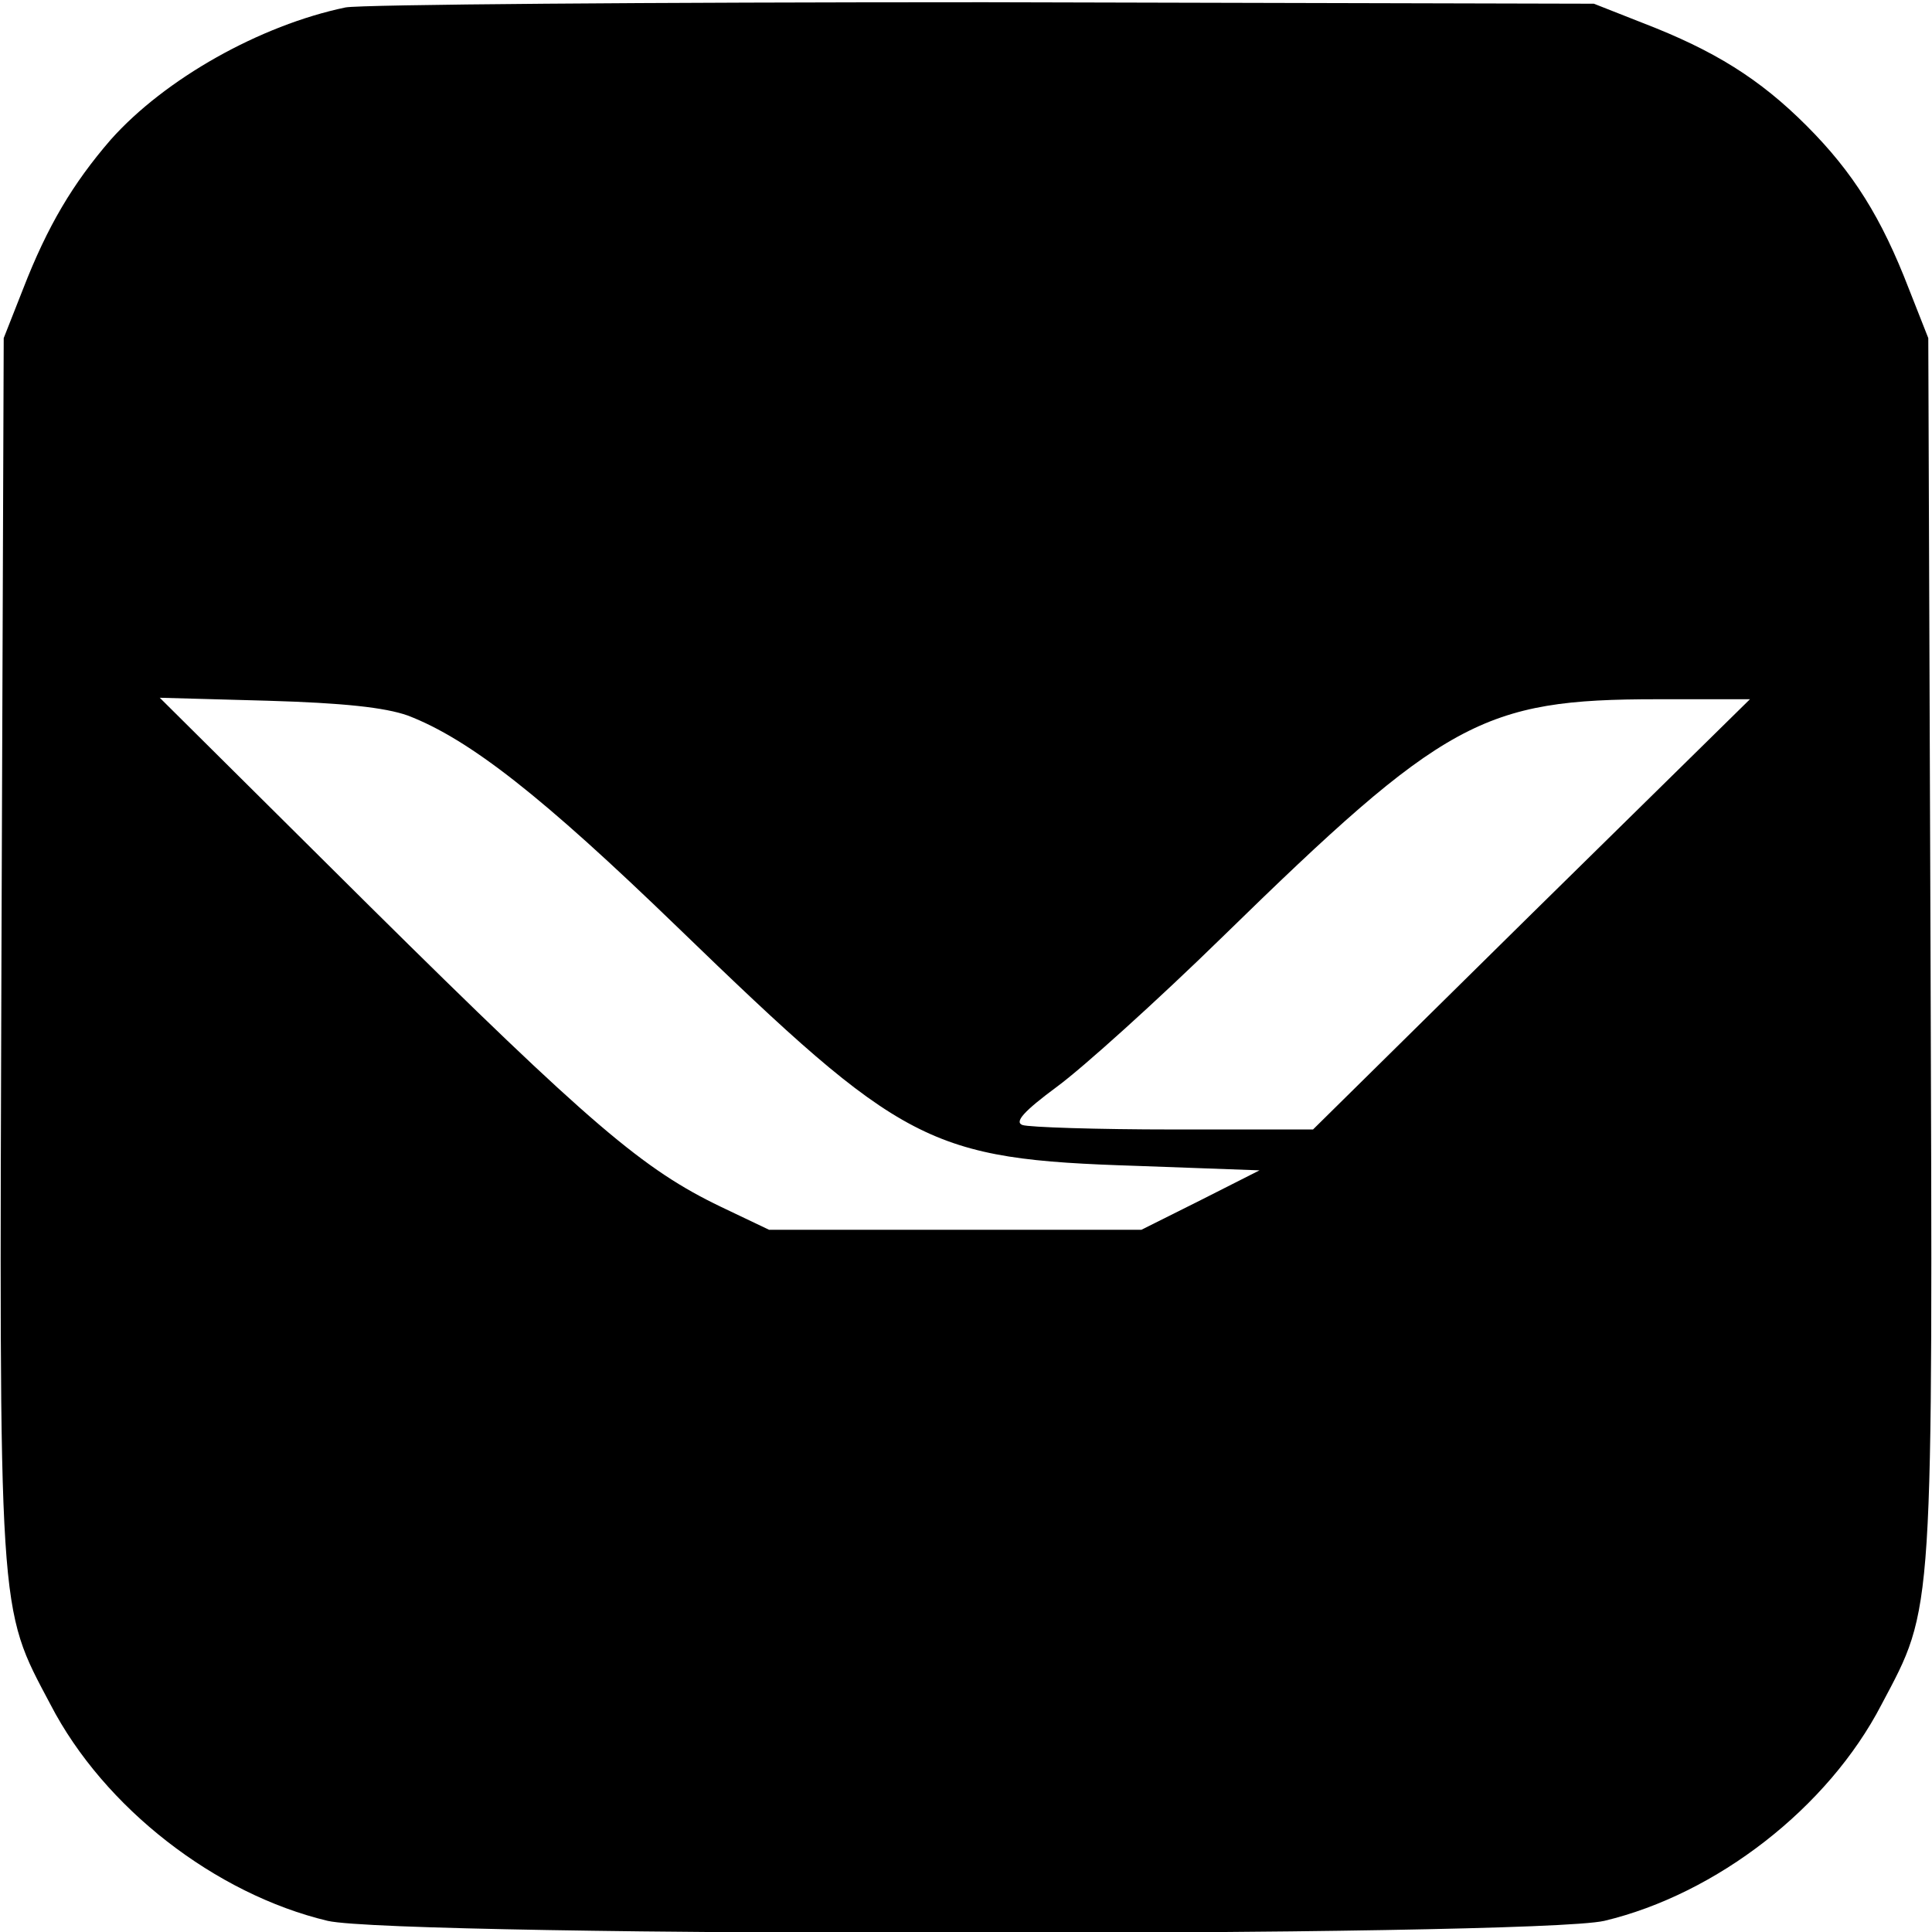 <?xml version="1.0" standalone="no"?>
<!DOCTYPE svg PUBLIC "-//W3C//DTD SVG 20010904//EN"
 "http://www.w3.org/TR/2001/REC-SVG-20010904/DTD/svg10.dtd">
<svg version="1.0" xmlns="http://www.w3.org/2000/svg"
 width="260pt" height="260pt" viewBox="0 0 260 260"
 preserveAspectRatio="xMidYMid meet">
<g transform="translate(0,260) scale(0.1,-0.1)"
fill="#000000" stroke="none">
<path d="M465 2590 c-115 -24 -243 -96 -316 -178 -51 -59 -85 -116 -118 -201
l-26 -66 -3 -817 c-3 -912 -5 -888 66 -1022 72 -139 222 -255 373 -291 96 -22
1622 -22 1718 0 151 36 301 152 373 291 71 134 69 110 66 1022 l-3 817 -26 66
c-37 96 -75 157 -138 220 -63 63 -124 101 -220 138 l-66 26 -820 2 c-451 0
-838 -3 -860 -7z m84 -953 c83 -32 181 -109 363 -285 304 -294 337 -312 618
-321 l165 -6 -79 -40 -80 -40 -250 0 -251 0 -65 31 c-104 50 -174 109 -473
405 l-282 280 145 -4 c102 -3 158 -9 189 -20z m1512 -267 l-294 -290 -188 0
c-103 0 -194 3 -203 6 -11 4 1 18 47 52 34 25 134 115 222 201 299 292 350
320 585 320 l125 0 -294 -289z"/>
</g>
</svg>
